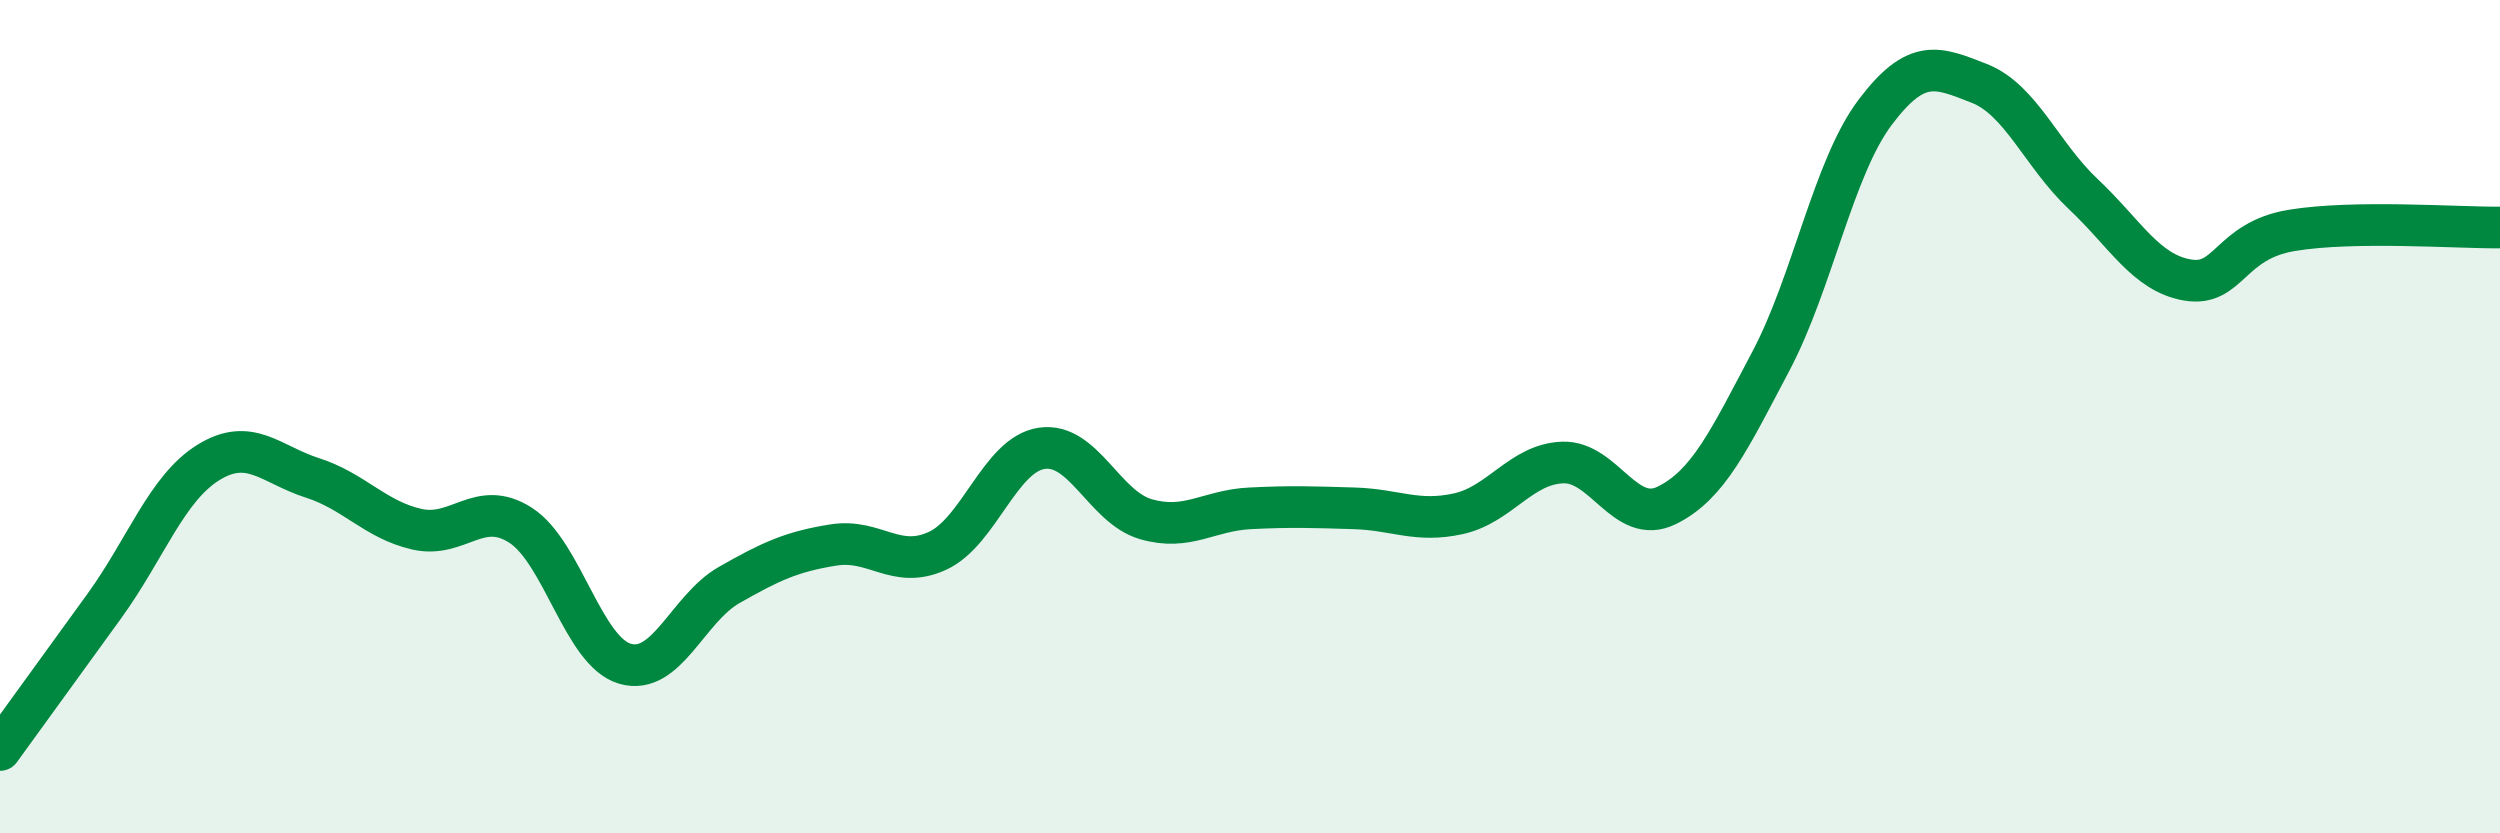 
    <svg width="60" height="20" viewBox="0 0 60 20" xmlns="http://www.w3.org/2000/svg">
      <path
        d="M 0,18 C 0.5,17.31 1.5,15.93 2.5,14.55 C 3.5,13.17 4,11.72 5,11.1 C 6,10.48 6.5,11.15 7.5,11.47 C 8.5,11.79 9,12.47 10,12.7 C 11,12.93 11.5,11.96 12.5,12.61 C 13.5,13.26 14,15.64 15,15.93 C 16,16.22 16.5,14.61 17.5,14.04 C 18.5,13.47 19,13.24 20,13.08 C 21,12.92 21.5,13.68 22.5,13.22 C 23.5,12.76 24,10.91 25,10.76 C 26,10.61 26.5,12.17 27.5,12.46 C 28.5,12.75 29,12.25 30,12.2 C 31,12.15 31.5,12.17 32.5,12.2 C 33.5,12.23 34,12.55 35,12.33 C 36,12.11 36.5,11.14 37.5,11.1 C 38.5,11.06 39,12.62 40,12.13 C 41,11.64 41.5,10.56 42.5,8.67 C 43.5,6.78 44,4.03 45,2.7 C 46,1.37 46.5,1.61 47.5,2 C 48.5,2.39 49,3.72 50,4.66 C 51,5.6 51.5,6.55 52.5,6.72 C 53.5,6.89 53.5,5.78 55,5.53 C 56.5,5.28 59,5.47 60,5.46L60 20L0 20Z"
        fill="#008740"
        opacity="0.1"
        stroke-linecap="round"
        stroke-linejoin="round"
      />
      <path
        d="M 0,18 C 0.5,17.31 1.5,15.93 2.5,14.55 C 3.5,13.17 4,11.72 5,11.1 C 6,10.48 6.5,11.15 7.5,11.47 C 8.5,11.79 9,12.47 10,12.7 C 11,12.93 11.5,11.96 12.5,12.61 C 13.5,13.26 14,15.64 15,15.93 C 16,16.22 16.5,14.61 17.5,14.04 C 18.5,13.47 19,13.24 20,13.08 C 21,12.92 21.5,13.68 22.5,13.22 C 23.5,12.76 24,10.91 25,10.76 C 26,10.61 26.5,12.17 27.5,12.46 C 28.5,12.75 29,12.25 30,12.2 C 31,12.15 31.5,12.17 32.5,12.2 C 33.5,12.23 34,12.55 35,12.33 C 36,12.11 36.5,11.14 37.5,11.1 C 38.5,11.06 39,12.62 40,12.13 C 41,11.64 41.5,10.56 42.5,8.67 C 43.5,6.78 44,4.03 45,2.7 C 46,1.37 46.5,1.61 47.5,2 C 48.5,2.39 49,3.72 50,4.66 C 51,5.6 51.5,6.55 52.5,6.72 C 53.5,6.89 53.5,5.78 55,5.53 C 56.5,5.28 59,5.47 60,5.46"
        stroke="#008740"
        stroke-width="1"
        fill="none"
        stroke-linecap="round"
        stroke-linejoin="round"
      />
    </svg>
  